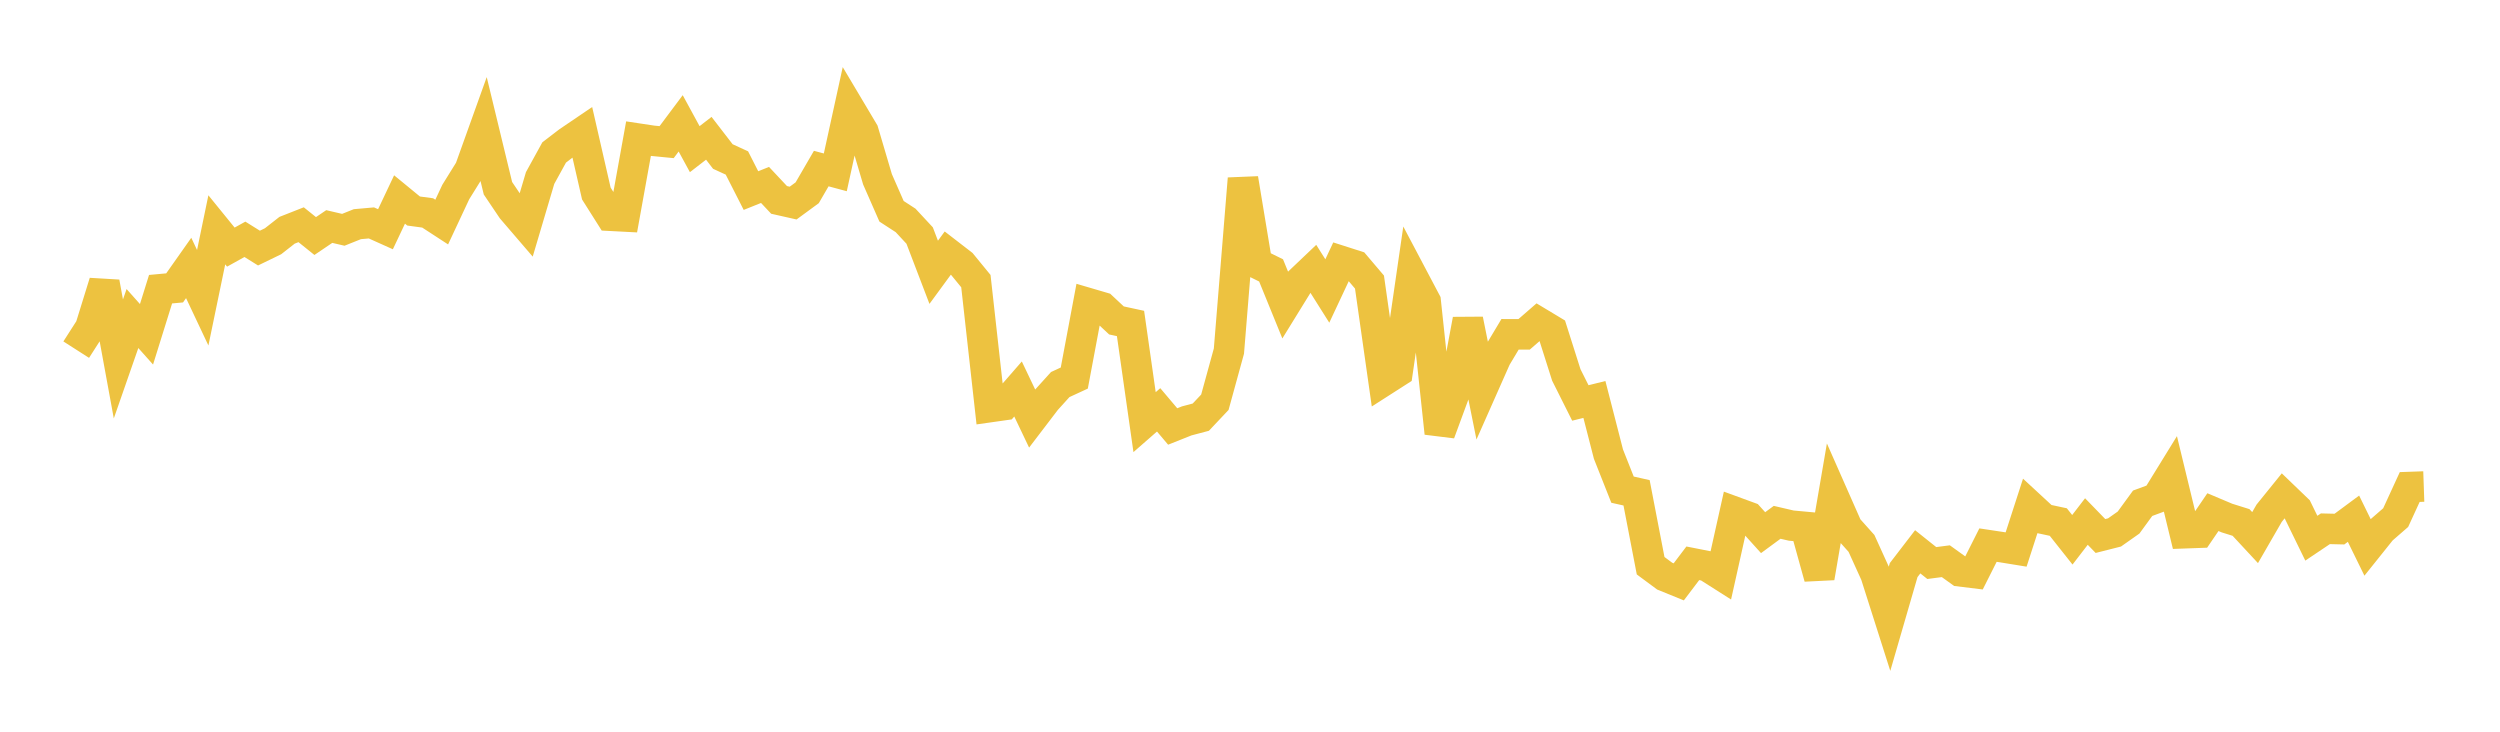 <svg width="164" height="48" xmlns="http://www.w3.org/2000/svg" xmlns:xlink="http://www.w3.org/1999/xlink"><path fill="none" stroke="rgb(237,194,64)" stroke-width="2" d="M5,22.937L5.922,21.497L6.844,18.52L7.766,23.546L8.689,20.896L9.611,21.93L10.533,18.971L11.455,18.886L12.377,17.578L13.299,19.532L14.222,15.076L15.144,16.211L16.066,15.699L16.988,16.274L17.91,15.827L18.832,15.105L19.754,14.742L20.677,15.484L21.599,14.86L22.521,15.075L23.443,14.706L24.365,14.624L25.287,15.038L26.21,13.086L27.132,13.843L28.054,13.968L28.976,14.568L29.898,12.598L30.82,11.113L31.743,8.539L32.665,12.348L33.587,13.716L34.509,14.79L35.431,11.678L36.353,10.002L37.275,9.295L38.198,8.669L39.12,12.696L40.042,14.154L40.964,14.202L41.886,9.095L42.808,9.234L43.731,9.324L44.653,8.091L45.575,9.785L46.497,9.072L47.419,10.268L48.341,10.691L49.263,12.502L50.186,12.132L51.108,13.114L52.03,13.322L52.952,12.646L53.874,11.058L54.796,11.306L55.719,7.089L56.641,8.638L57.563,11.759L58.485,13.86L59.407,14.459L60.329,15.451L61.251,17.863L62.174,16.603L63.096,17.315L64.018,18.441L64.94,26.706L65.862,26.575L66.784,25.518L67.707,27.454L68.629,26.246L69.551,25.227L70.473,24.801L71.395,19.888L72.317,20.159L73.24,21.021L74.162,21.22L75.084,27.692L76.006,26.886L76.928,27.977L77.85,27.61L78.772,27.366L79.695,26.388L80.617,23.033L81.539,11.72L82.461,17.284L83.383,17.738L84.305,20L85.228,18.503L86.15,17.627L87.072,19.089L87.994,17.123L88.916,17.418L89.838,18.503L90.76,24.984L91.683,24.393L92.605,18.039L93.527,19.784L94.449,28.412L95.371,25.907L96.293,20.969L97.216,25.553L98.138,23.472L99.06,21.93L99.982,21.933L100.904,21.132L101.826,21.687L102.749,24.595L103.671,26.434L104.593,26.205L105.515,29.793L106.437,32.121L107.359,32.328L108.281,37.111L109.204,37.795L110.126,38.17L111.048,36.952L111.97,37.134L112.892,37.72L113.814,33.582L114.737,33.92L115.659,34.942L116.581,34.264L117.503,34.479L118.425,34.564L119.347,37.892L120.269,32.527L121.192,34.618L122.114,35.649L123.036,37.679L123.958,40.575L124.88,37.398L125.802,36.198L126.725,36.935L127.647,36.815L128.569,37.478L129.491,37.591L130.413,35.759L131.335,35.898L132.257,36.048L133.18,33.197L134.102,34.049L135.024,34.246L135.946,35.41L136.868,34.212L137.79,35.162L138.713,34.928L139.635,34.279L140.557,33.014L141.479,32.673L142.401,31.177L143.323,34.981L144.246,34.948L145.168,33.596L146.09,33.985L147.012,34.274L147.934,35.267L148.856,33.669L149.778,32.528L150.701,33.416L151.623,35.306L152.545,34.687L153.467,34.709L154.389,34.027L155.311,35.909L156.234,34.756L157.156,33.955L158.078,31.948L159,31.916"></path></svg>